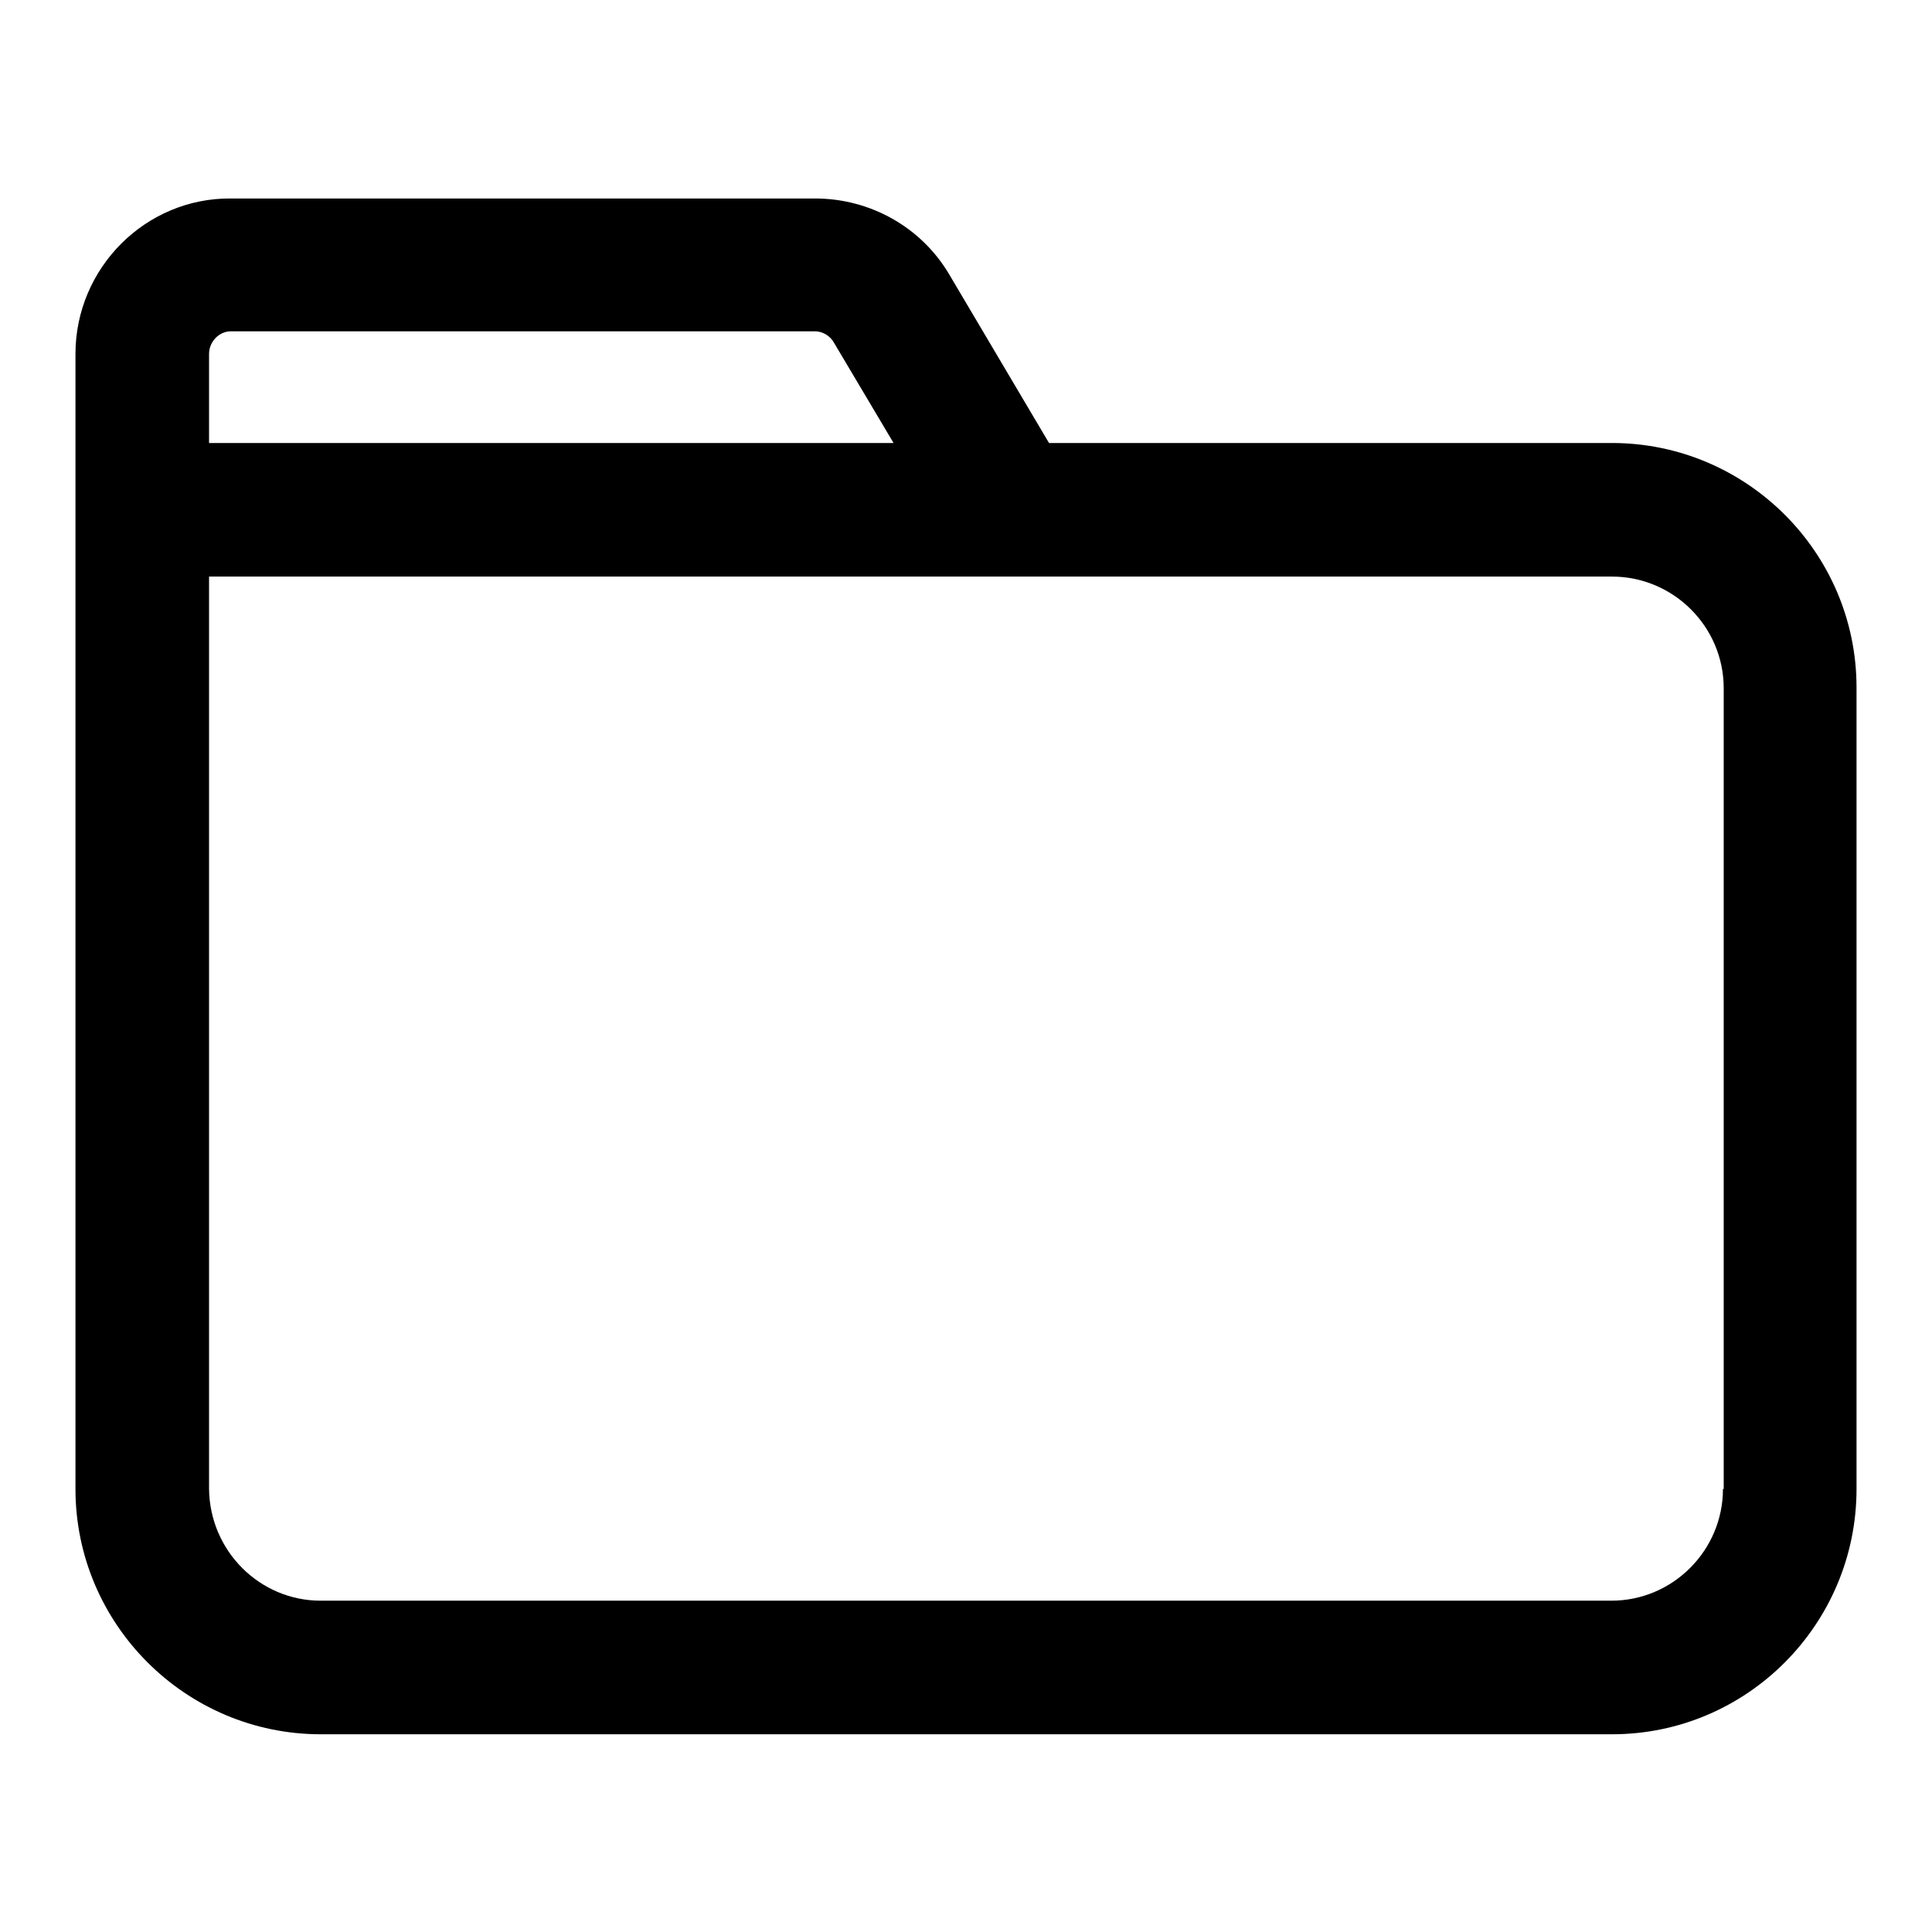 <?xml version="1.0" encoding="utf-8"?>
<!-- Svg Vector Icons : http://www.onlinewebfonts.com/icon -->
<!DOCTYPE svg PUBLIC "-//W3C//DTD SVG 1.1//EN" "http://www.w3.org/Graphics/SVG/1.1/DTD/svg11.dtd">
<svg version="1.1" xmlns="http://www.w3.org/2000/svg" xmlns:xlink="http://www.w3.org/1999/xlink" x="0px" y="0px" viewBox="0 0 256 256" enable-background="new 0 0 256 256" xml:space="preserve">
<g> <path fill="#000000" d="M228.3,197.3c0,8.1-6.6,14.8-14.8,14.8H42.5c-8.1,0-14.7-6.6-14.8-14.8V76.4h185.9 c8.1,0,14.8,6.6,14.8,14.8V197.3z M27.7,46.9c0-1.6,1.3-3,2.9-3H108c1,0,2,0.6,2.5,1.5l7.9,13.3H27.7V46.9z M213.6,58.7h-74.6 l-13.2-22.3c-3.7-6.3-10.5-10.1-17.8-10.1H30.6C19.3,26.2,10,35.5,10,46.9v150.4c0,17.9,14.6,32.5,32.5,32.5h171.1 c17.9,0,32.4-14.6,32.4-32.5V91.1C246,73.2,231.4,58.7,213.6,58.7L213.6,58.7z"/></g>
</svg>